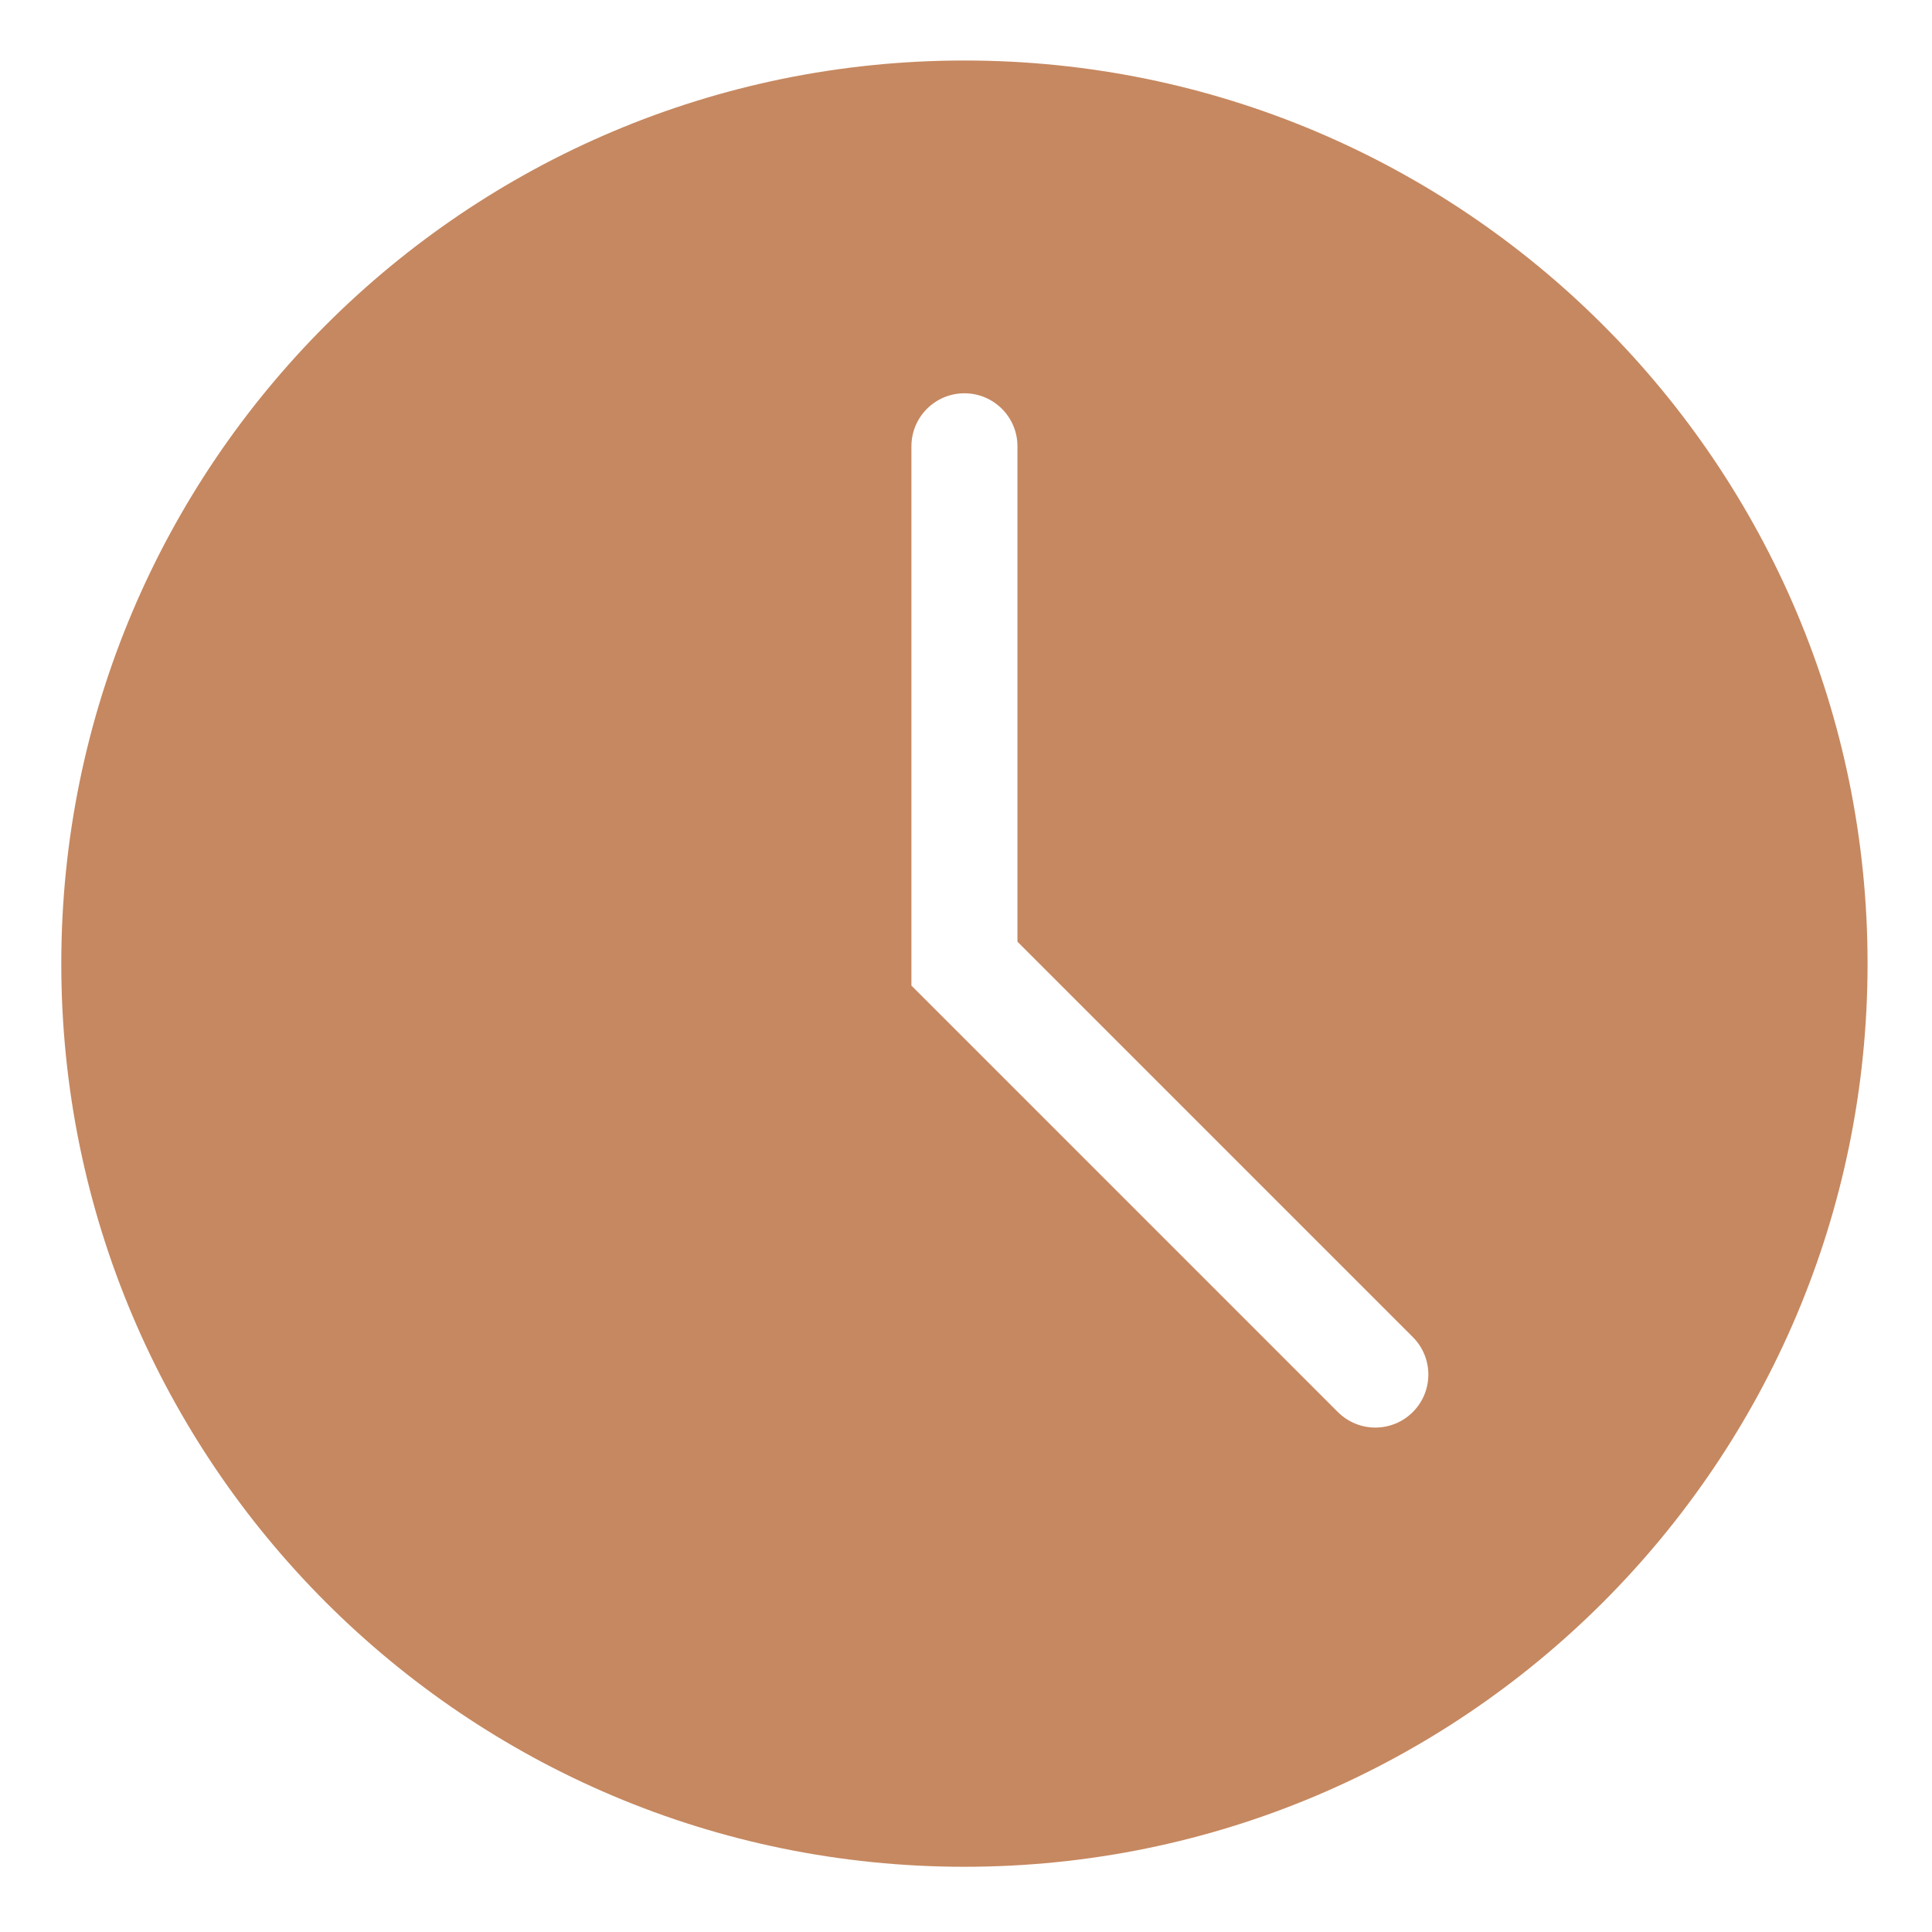 <?xml version="1.0" encoding="UTF-8" standalone="no"?>
<!DOCTYPE svg PUBLIC "-//W3C//DTD SVG 1.1//EN" "http://www.w3.org/Graphics/SVG/1.1/DTD/svg11.dtd">
<svg t="1544609778027" class="icon" style="" viewBox="0 0 1024 1024" version="1.1" xmlns="http://www.w3.org/2000/svg" p-id="4314" xmlns:xlink="http://www.w3.org/1999/xlink" width="200" height="200"><defs><style type="text/css"/></defs><path d="M511.163 32.070c-264.364 0-478.677 214.314-478.677 478.684 0 264.364 214.314 478.677 478.677 478.677 264.37 0 478.684-214.314 478.684-478.677 0-264.37-214.314-478.684-478.684-478.684zM748.823 748.407c-5.488 5.488-12.681 8.233-19.867 8.233-7.193 0-14.385-2.745-19.872-8.233l-226.013-226.019v-285.831c0-15.529 12.59-28.105 28.098-28.105 15.515 0 28.105 12.577 28.105 28.105v262.562l209.549 209.549c10.975 10.963 10.975 28.769 0 39.74z" p-id="4315" fill="#c68860"/></svg>